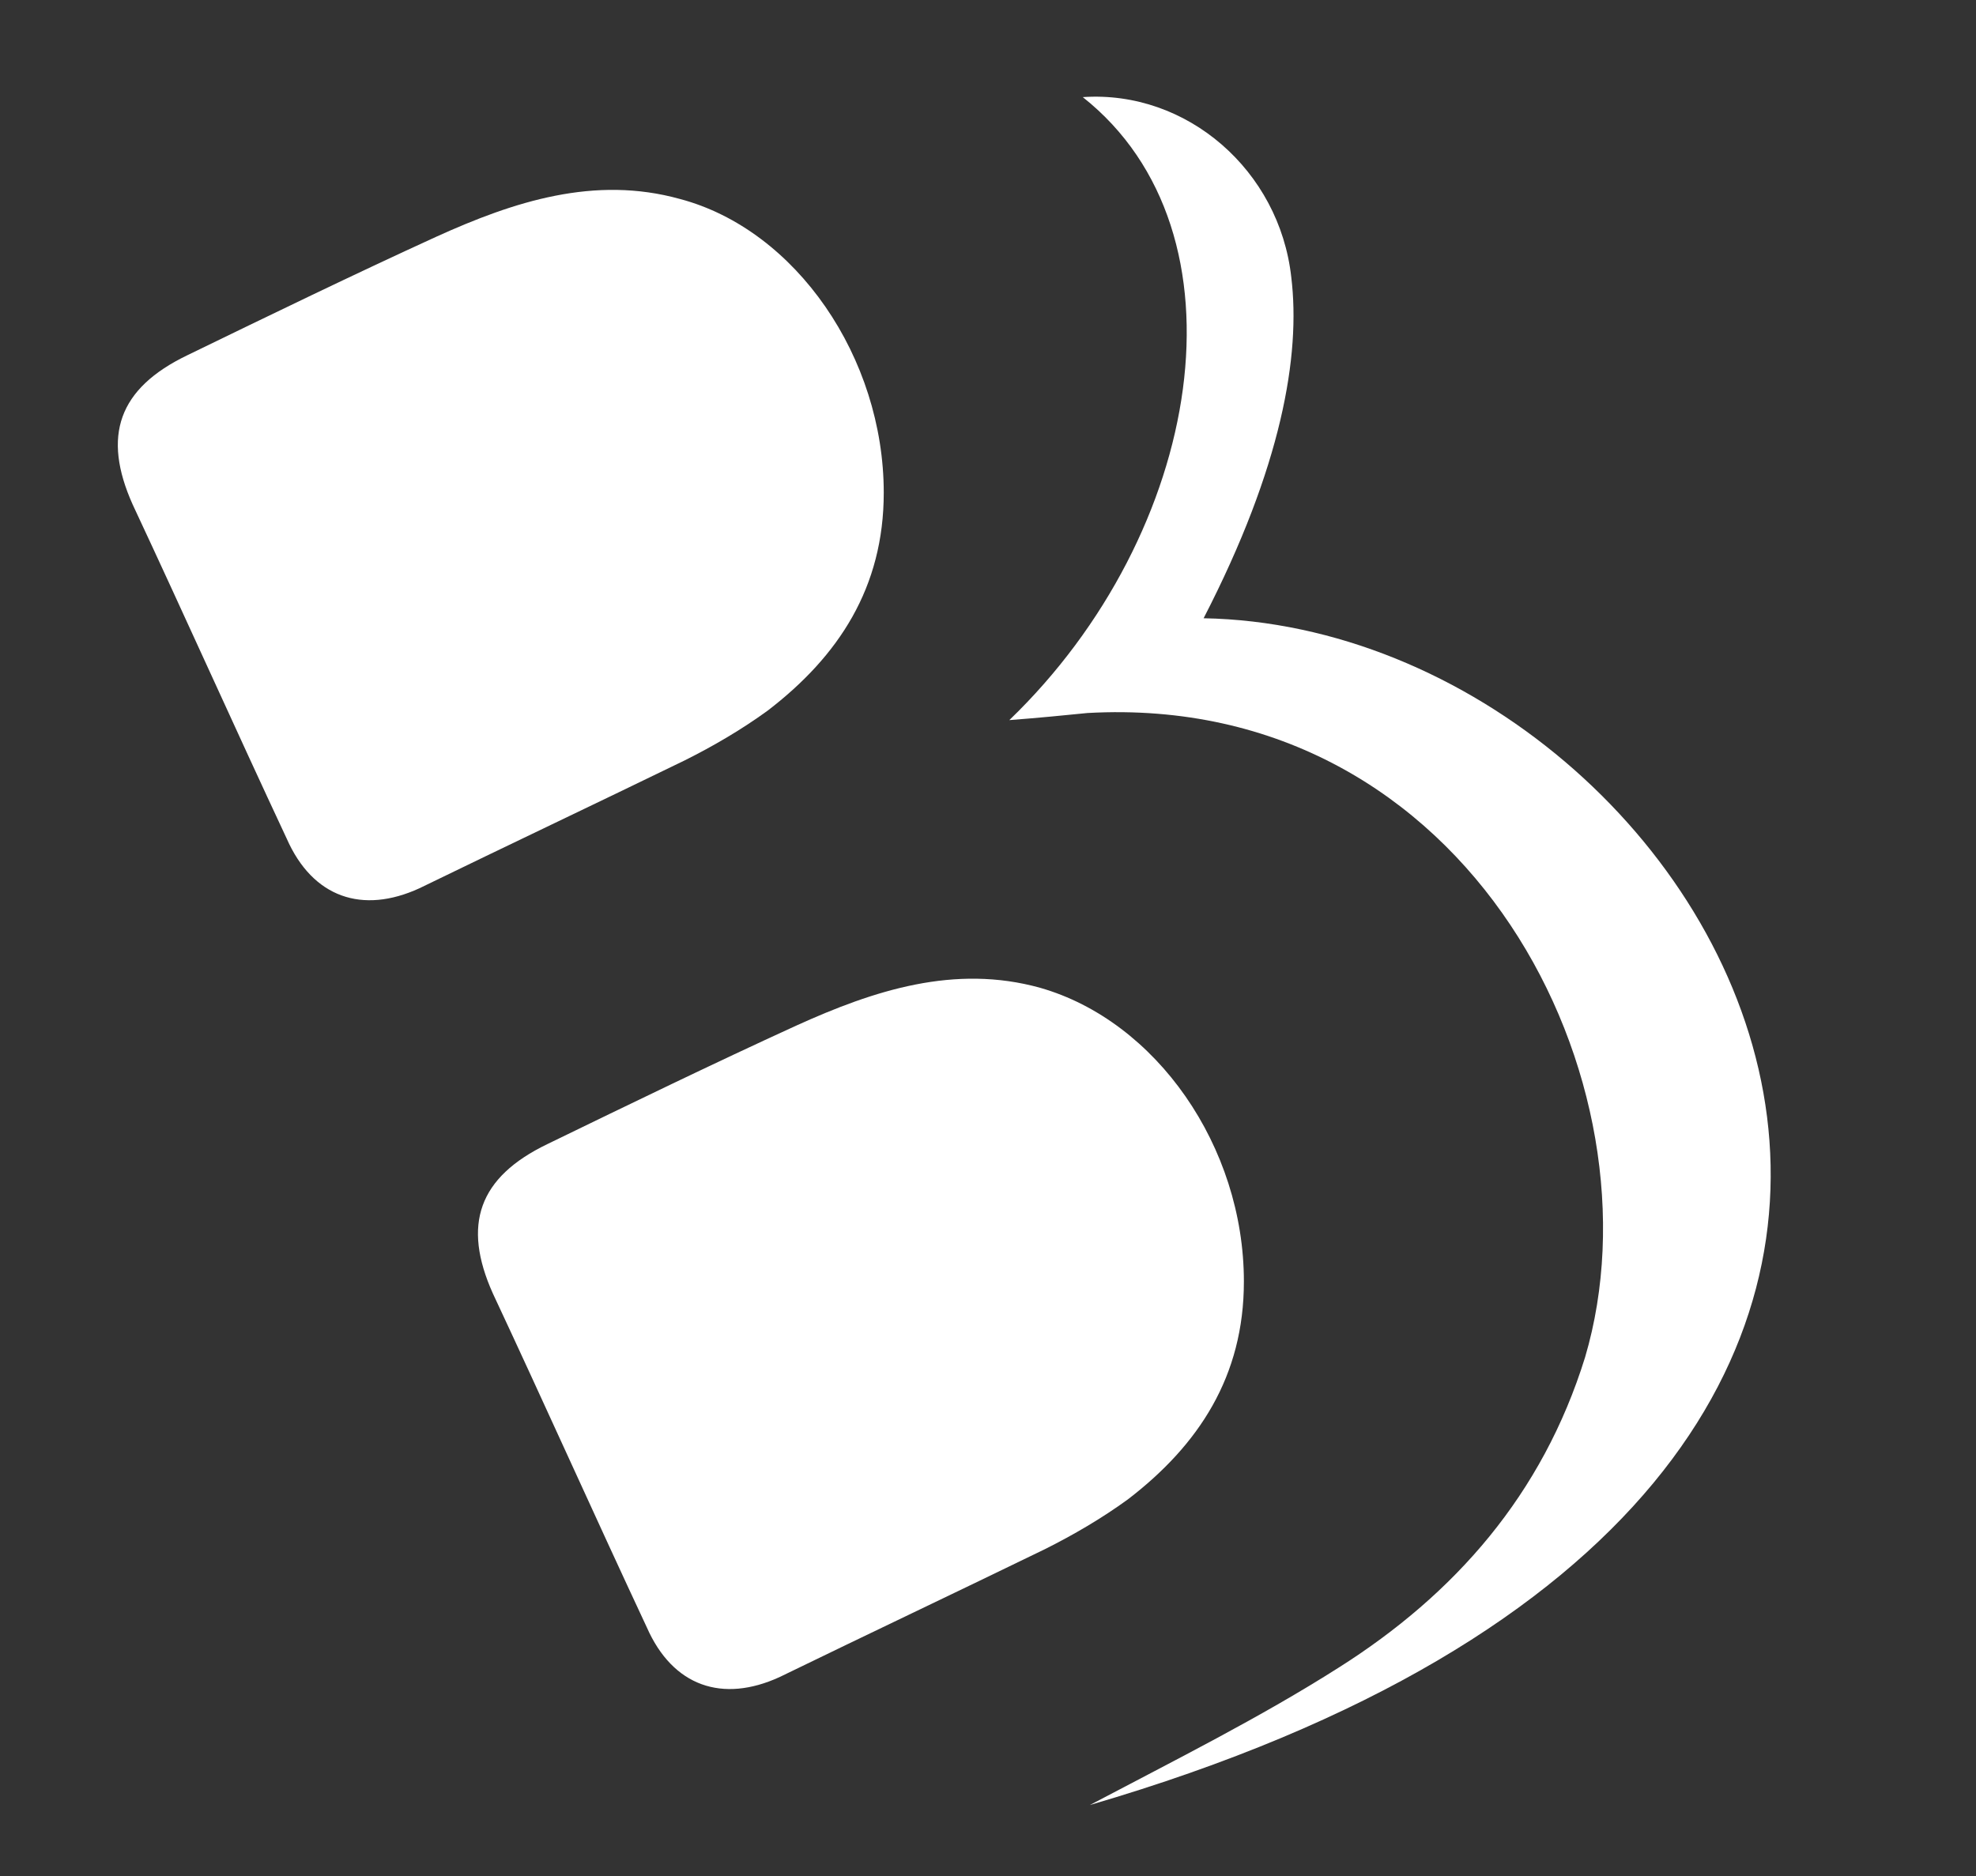 <svg version="1.1" id="Layer_1" xmlns="http://www.w3.org/2000/svg" xmlns:xlink="http://www.w3.org/1999/xlink" x="0px" y="0px" viewBox="0 0 83.4 79.2" style="enable-background:new 0 0 83.4 79.2;" xml:space="preserve">
<rect x="0" y="0" width="83.4" height="79.2" fill="#333333" stroke="none"/>
<style type="text/css">
	.st0{fill:#FFFFFF;}
</style>
<g id="Layer_2_00000134232229665016564440000009329829199826624702_">
</g>
<g id="Layer_3">
</g>
<path class="st0" d="M46,76.2c3.6-1.9,7.2-3.7,10.5-5.8c4.9-3.1,8.6-7.3,10.4-13.1c3.4-11.5-4.8-28.1-21-27.2c-1,0.1-2,0.2-3.3,0.3
	c8.2-7.9,10.3-20.6,3.1-26.3c0,0,0,0,0,0c4.4-0.3,8.3,3.1,8.8,7.6c0.4,3.3-0.4,8-3.7,14.4C73,26.5,93.2,62.4,46,76.2z"></path>
<path class="st0" d="M37.3,20.8c0,4-1.9,6.9-4.9,9.2c-1.1,0.8-2.3,1.5-3.5,2.1c-3.7,1.8-7.5,3.6-11.2,5.4c-2.4,1.1-4.5,0.4-5.6-2.1
	c-2.2-4.7-4.3-9.4-6.5-14.1c-1.3-2.9-0.6-4.9,2.3-6.3c3.5-1.7,7-3.4,10.5-5c3.3-1.5,6.7-2.6,10.3-1.6C33.6,9.7,37.3,15.1,37.3,20.8z"></path>
<path class="st0" d="M52.5,54.1c0,4-1.9,6.9-4.9,9.2c-1.1,0.8-2.3,1.5-3.5,2.1c-3.7,1.8-7.5,3.6-11.2,5.4c-2.4,1.1-4.5,0.4-5.6-2.1
	c-2.2-4.7-4.3-9.4-6.5-14.1c-1.3-2.9-0.6-4.9,2.3-6.3c3.5-1.7,7-3.4,10.5-5c3.3-1.5,6.7-2.6,10.3-1.6C48.8,43.1,52.5,48.4,52.5,54.1
	z"></path>
</svg>
